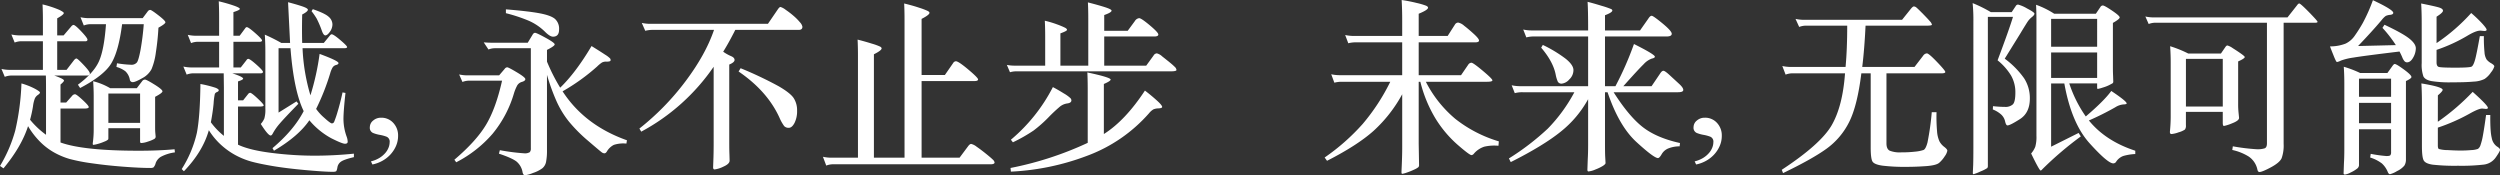 <svg xmlns="http://www.w3.org/2000/svg" viewBox="0 0 1058.447 74.218"><rect x="0" y="0" width="1058.447" height="74.218" fill="#333333" stroke="none"/><defs><style>.b2035579-6186-48fc-b572-5a03d7c0c218{fill:#fff;}</style></defs><title>Asset 8</title><g  id="a5d3c1eb-78a6-416a-bc64-5dd2ac983634" data-name="Layer 2"><g id="f04ca652-21d7-44bb-981d-0b82b0561d63" data-name="主体内容"><path class="b2035579-6186-48fc-b572-5a03d7c0c218" d="M24.221,14.983h2.717l3.106-3.648q.621-.776,1.087-.776.7,0,3.3,2.755t2.6,3.456q0,.7-.854.7H24.221V29.579h3.96l3.105-4.037q.621-.776,1.087-.776t3.066,2.755q2.6,2.757,2.6,3.533,0,.932-1.242.931H22.979a27.789,27.789,0,0,1,2.756,1.087q1.358.623,1.359,1.048t-1.475,1.669V43.4h2.406L30.51,40.6a1.718,1.718,0,0,1,1.242-.7q.621,0,3.222,2.407t2.6,3.027q0,.622-1.863.621H25.619V60.321q9.7,3.493,33.071,3.493,8.54,0,15.217-.621l.155,1.321a17.429,17.429,0,0,0-5.939,1.863,5.2,5.2,0,0,0-2.213,2.678,4.029,4.029,0,0,1-.931,1.824,2.73,2.73,0,0,1-1.32.233q-4.425,0-11.529-.544T38.894,69.133A76.742,76.742,0,0,1,29.5,67.309a31.242,31.242,0,0,1-6.443-2.679,27.221,27.221,0,0,1-6.016-4.541,33.474,33.474,0,0,1-5.163-6.677q-2.794,8.7-10.4,17.856L0,70.259A59.219,59.219,0,0,0,6.443,55.313a104.077,104.077,0,0,0,2.64-19.99,29.4,29.4,0,0,1,5.628,2.213q2.214,1.2,2.213,1.63t-.854,1.01a3.755,3.755,0,0,0-1.281,1.435,13.352,13.352,0,0,0-.815,3.378,54.308,54.308,0,0,1-1.242,5.705,36.137,36.137,0,0,0,6.754,6.367V38.2q0-5.124-.078-6.211H5.279a7.907,7.907,0,0,0-3.26.543L.621,29.19a16.868,16.868,0,0,0,3.881.389H18.166V17.468H9.471a7.884,7.884,0,0,0-3.261.544L4.813,14.6a16.936,16.936,0,0,0,3.882.387h9.471V8.773q0-3.88-.155-6.91a43.6,43.6,0,0,1,7.142,2.329q1.863.931,1.863,1.321,0,.7-2.795,2.251Zm20.651-4.735H38.739a7.913,7.913,0,0,0-3.261.543L34.081,7.3a16.862,16.862,0,0,0,3.881.389H60.4l2.1-2.795a1.465,1.465,0,0,1,1.087-.7q.541,0,3.493,2.29t2.95,2.951q0,.66-2.95,2.29A104.08,104.08,0,0,1,65.988,22.2a27.567,27.567,0,0,1-1.824,7.066,9.307,9.307,0,0,1-3.96,3.842q-2.91,1.671-3.959,1.669a1.208,1.208,0,0,1-1.281-1.087,6.452,6.452,0,0,0-1.9-3.532A11.31,11.31,0,0,0,49.3,28.337l.233-1.553a41.978,41.978,0,0,0,5.861.621,2.954,2.954,0,0,0,2.6-1.009q.7-1.008,1.514-5.318a108.657,108.657,0,0,0,1.358-10.83H51.7Q50.228,21.66,47.123,26.822t-13.2,10.443l-.932-1.4q6.6-4.891,8.85-9.782T44.872,10.248Zm1.785,27.094H57.914l2.252-2.95a1.53,1.53,0,0,1,1.2-.7q.659,0,4.037,2.1t3.377,2.873q0,.7-3.106,2.328V54.11q0,1.166.078,2.1l.155,1.708a1.186,1.186,0,0,1-.7.97,13.982,13.982,0,0,1-2.561,1.049,9.94,9.94,0,0,1-2.873.62q-.465,0-.465-.776V54.266H45.881v4.192a1.4,1.4,0,0,1-.116.621,5,5,0,0,1-1.631.893,18.685,18.685,0,0,1-2.911,1.009,10.911,10.911,0,0,1-1.708.349q-.311,0-.233-.776a40.142,40.142,0,0,0,.388-5.823V40.913q0-3.183-.232-6.521A27.167,27.167,0,0,1,46.657,37.342ZM59.312,52.015V39.594H45.881V52.015Z"/><path class="b2035579-6186-48fc-b572-5a03d7c0c218" d="M92.771,17.7H84.154a7.9,7.9,0,0,0-3.26.543l-1.4-3.493a16.873,16.873,0,0,0,3.881.388h9.394V7.453q0-3.881-.155-6.909,3.57.855,6.249,1.785t2.679,1.437q0,.505-2.717,1.358V15.139h2.639l2.251-3.028c.259-.414.517-.621.777-.621q.7,0,3.571,2.524t2.873,3.1q0,.584-1.087.583H98.827V28.569h3.105l2.484-3.182a.861.861,0,0,1,.7-.466q.7,0,3.454,2.445t2.757,3.067c0,.415-.363.621-1.087.621H98.361q4.579,1.475,4.58,2.251,0,.465-2.173,1.165v8h2.173l2.1-2.64a1.248,1.248,0,0,1,.854-.543q.621,0,3.183,2.406t2.562,2.912q0,.506-1.63.5h-9.238V61.253q4.89,2.329,14.284,3.493a145.709,145.709,0,0,0,17.894,1.165,166.648,166.648,0,0,0,16.886-.854v1.475q-4.272,1.008-5.513,1.941a3.626,3.626,0,0,0-1.475,2.406q-.233,1.474-.62,1.67a3.232,3.232,0,0,1-1.32.193q-3.573,0-11.645-.737T115.479,70.3q-5.706-.972-9.083-1.9a32.233,32.233,0,0,1-6.638-2.679,30.9,30.9,0,0,1-6.172-4.387,29.663,29.663,0,0,1-5.162-6.21Q85.862,64.2,77.866,72.51l-.932-.932a48.57,48.57,0,0,0,6.405-15.294q1.358-6.907,1.514-20.727a47.8,47.8,0,0,1,6.482,1.63q1.281.544,1.281,1.009t-.738.777a1.559,1.559,0,0,0-.931.814,26.562,26.562,0,0,0-.505,3.96q-.31,3.454-1.164,8.034a30.678,30.678,0,0,0,5.512,5.745v-20.5l-.078-5.977H82.291a7.9,7.9,0,0,0-3.261.543l-1.4-3.415a16.989,16.989,0,0,0,3.881.387H92.771Zm26.318.466h3.726L121.961.932q4.658,1.244,6.521,1.941t1.864,1.242q0,.777-2.407,2.019-.157,6.366,0,12.033H137.1l2.484-3.028c.311-.413.594-.621.854-.621q.776,0,3.648,2.445t2.873,2.95c0,.338-.415.5-1.242.5H128.094a81.022,81.022,0,0,0,3.339,19.951,106.565,106.565,0,0,0,3.881-17.545q8,2.952,8,3.882,0,.544-1.009.815a2.451,2.451,0,0,0-1.514,1.087,10.187,10.187,0,0,0-.97,2.368,96.753,96.753,0,0,1-5.978,15.138,20.842,20.842,0,0,0,3.494,3.805q2.562,2.328,3.183,2.328a1.07,1.07,0,0,0,.97-.7,41.984,41.984,0,0,0,1.436-4.232q1.086-3.531,2.1-8.189l1.242.232q-.855,7.686-.854,11.179a22.429,22.429,0,0,0,1.4,7.453,6.56,6.56,0,0,1,.388,2.019q0,.853-1.165.853t-5.783-2.328a31.965,31.965,0,0,1-9.277-7.608q-4.583,6.755-14.984,12.886l-.621-1.086q9.084-7.686,13.2-15.682-4.192-8.617-5.59-26.628h-5.046V47.667l7.608-4.735.777,1.008q-6.057,6.213-7.958,8.462a23.033,23.033,0,0,0-2.833,4.037q-.467.933-.932.932-1.087,0-4.192-4.891a8.214,8.214,0,0,0,1.514-2.329,13.482,13.482,0,0,0,.426-4.192V21.971q0-3.96-.232-7.3A73.654,73.654,0,0,1,119.089,18.167ZM132.441,3.882q5.2,1.787,6.755,3.261a4.329,4.329,0,0,1,1.553,3.144,5.377,5.377,0,0,1-1.087,3.183q-1.089,1.513-1.9,1.513t-1.513-2.018a40.635,40.635,0,0,0-2.174-5.085A27.27,27.27,0,0,0,131.9,4.736Z"/><path class="b2035579-6186-48fc-b572-5a03d7c0c218" d="M157.052,68.317a12.372,12.372,0,0,0,3.687-1.513,10.54,10.54,0,0,0,2.446-2.1,7.877,7.877,0,0,0,1.358-2.291,6.352,6.352,0,0,0,.427-2.173,2.236,2.236,0,0,0-1.32-2.368,15.567,15.567,0,0,0-2.872-.776,13.664,13.664,0,0,1-2.872-.816,2.376,2.376,0,0,1-1.32-2.484,3.571,3.571,0,0,1,1.4-2.756,4.947,4.947,0,0,1,3.338-1.2,6.721,6.721,0,0,1,5.2,2.213,7.716,7.716,0,0,1,2.019,5.395,10.7,10.7,0,0,1-.932,4.464,13.119,13.119,0,0,1-2.446,3.649,13.524,13.524,0,0,1-3.493,2.639,14.375,14.375,0,0,1-4,1.437Z"/><path class="b2035579-6186-48fc-b572-5a03d7c0c218" d="M211.316,31.907l2.33-2.717a1.465,1.465,0,0,1,1.086-.7q.543,0,4.115,2.135t3.571,2.872q0,.738-1.4,1.165A3.361,3.361,0,0,0,219,36.139a18.694,18.694,0,0,0-1.4,3.377,48.075,48.075,0,0,1-9.083,17.157A51.156,51.156,0,0,1,193.15,68.706l-.776-1.087q9.159-7.766,13.353-14.712t6.832-18.748H199.05a7.911,7.911,0,0,0-3.26.543l-1.4-3.182a16.921,16.921,0,0,0,3.881.387Zm20.263-.232V63.427a24.962,24.962,0,0,1-.389,5.124,4.734,4.734,0,0,1-1.552,2.678,13.889,13.889,0,0,1-3.921,1.979,14.977,14.977,0,0,1-3.454,1.01c-.466,0-.8-.415-1.01-1.242a7.48,7.48,0,0,0-2.523-4.542q-1.9-1.513-7.491-3.377l.388-1.475A89.52,89.52,0,0,0,221.758,64.9a4.155,4.155,0,0,0,2.523-.465,2.271,2.271,0,0,0,.466-1.63V20.418H209.608a7.3,7.3,0,0,0-2.8.543L204.8,17.934q1.863.156,3.882.155h14.75l2.019-3.338q.465-.853,1.086-.855t4.464,2.1q3.843,2.1,3.843,2.8t-3.26,2.328v4.969a77.684,77.684,0,0,0,5.589,11.024q6.6-6.365,13.275-17.623,3.882,2.408,5.745,3.649a11.131,11.131,0,0,1,2.1,1.592,1.25,1.25,0,0,1,.233.7.522.522,0,0,1-.349.5,4.566,4.566,0,0,1-1.514.155,3.6,3.6,0,0,0-1.824.389,13.8,13.8,0,0,0-2.058,1.708,85.342,85.342,0,0,1-14.595,10.48q9.317,14.363,27.25,20.728l-.233,1.4a13.038,13.038,0,0,0-5.318.543,7.232,7.232,0,0,0-2.989,2.873q-.466.7-.97.7a1.941,1.941,0,0,1-1.048-.348q-.544-.351-5.784-4.853a63.983,63.983,0,0,1-8.307-8.346,40.017,40.017,0,0,1-5.2-8.578A85.733,85.733,0,0,1,231.579,31.675ZM214.189,3.96q9.549.777,14.284,1.669T234.956,8a5.563,5.563,0,0,1,1.746,4.5q0,3.028-2.561,3.028-1.321,0-3.416-2.1a22.935,22.935,0,0,0-6.987-4.7,67.964,67.964,0,0,0-9.549-3.144Z"/><path class="b2035579-6186-48fc-b572-5a03d7c0c218" d="M302.3,12.654H276.528a12.572,12.572,0,0,0-3.338.389L271.715,9.7a16.871,16.871,0,0,0,3.882.389h49.529l4.193-6.133c.466-.672.841-1.01,1.125-1.01A7.1,7.1,0,0,1,332.7,4.192a35.934,35.934,0,0,1,3.377,2.6,22.618,22.618,0,0,1,2.6,2.64,3.779,3.779,0,0,1,1.048,1.9c0,.881-.518,1.319-1.553,1.319H311.308q-2.873,5.67-5.124,9.239a17.5,17.5,0,0,0,3.3,1.863Q311,24.379,311,25.387t-2.252,1.94V60.011q0,3.646.078,5.2l.077,2.8q0,1.4-2.678,2.561a11.6,11.6,0,0,1-3.687,1.165c-.415,0-.621-.31-.621-.931l.155-4.348q.076-2.64.077-5.977V28.259a87,87,0,0,1-30.665,27.482l-.776-1.32a107.492,107.492,0,0,0,19.447-19.912Q298.73,23.136,302.3,12.654ZM313.56,28.88a161.092,161.092,0,0,1,15.992,7.569q5.046,2.912,6.482,5.085a9.439,9.439,0,0,1,1.436,5.318,11.079,11.079,0,0,1-1.087,5.2q-1.087,2.058-2.406,2.056a2.519,2.519,0,0,1-1.98-.737,17.757,17.757,0,0,1-1.979-3.532q-5.124-11.256-17.312-19.564Z"/><path class="b2035579-6186-48fc-b572-5a03d7c0c218" d="M390.183,31.752h9.859l3.494-5.046a1.484,1.484,0,0,1,1.164-.776q1.086,0,5.24,3.494t4.154,4.191q0,.7-1.475.7H390.183V66.765h16.07l3.649-4.891q.7-.932,1.281-.932a5.781,5.781,0,0,1,2.29,1.164q1.707,1.166,3.881,2.913t2.951,2.522a2.133,2.133,0,0,1,.776,1.242q0,.775-1.786.777H353.074a7.859,7.859,0,0,0-3.26.544l-1.4-3.727a16.972,16.972,0,0,0,3.881.388h10.946V23.679q0-3.882-.155-6.909,3.1.775,6.056,1.708a24.423,24.423,0,0,1,3.532,1.28q.582.35.582.737,0,.855-3.26,2.484V66.765h12.964V8.385q0-3.88-.155-6.909,3.57.855,6.443,1.824a29.4,29.4,0,0,1,3.571,1.358q.7.39.7.777,0,.855-3.338,2.562Z"/><path class="b2035579-6186-48fc-b572-5a03d7c0c218" d="M467.506,13.043h9.937l3.027-4.114A2.489,2.489,0,0,1,482.3,7.687q.891,0,4.5,3.027t3.61,3.882q0,.855-1.707.853H467.506V27.793h17.778l3.105-4.27a1.725,1.725,0,0,1,1.4-.931,5.09,5.09,0,0,1,2.252,1.281q1.63,1.281,3.066,2.445t2.213,1.941a2.134,2.134,0,0,1,.776,1.358q0,.583-2.329.582H430.4a9.33,9.33,0,0,0-2.794.389l-1.32-3.106a16.506,16.506,0,0,0,3.26.311h12.965V15.683q0-3.882-.155-6.91a43.105,43.105,0,0,1,5.395,1.63,31.474,31.474,0,0,1,3.222,1.359q.775.428.776.892t-2.795,1.476V27.793h11.8V7.919q0-3.88-.155-6.909,4.813,1.242,7.414,2.095t2.6,1.4q0,.777-3.105,1.863Zm-6.987,47.434V38.352q0-4.426-.156-7.687,9.859,2.1,9.86,3.028,0,.623-2.872,1.864V56.75q9.082-5.743,17.389-18.4,2.639,2.018,4.968,4.114t2.33,2.8q0,.543-1.514.621a5.893,5.893,0,0,0-2.212.427,7.355,7.355,0,0,0-1.864,1.669,64.787,64.787,0,0,1-26.279,18.01,104.562,104.562,0,0,1-32.178,6.677l-.156-1.553A141.51,141.51,0,0,0,460.519,60.477Zm-14.75-23.6q2.1,1.089,4.58,2.64a15.329,15.329,0,0,1,2.872,2.057,1.55,1.55,0,0,1,.388.893q0,1.087-1.708,1.319a6.336,6.336,0,0,0-3.066,1.281,65.963,65.963,0,0,0-4.969,4.659,54.721,54.721,0,0,1-6.288,5.55,67.586,67.586,0,0,1-8.734,4.969l-.853-1.087A71.88,71.88,0,0,0,445.769,36.876Z"/><path class="b2035579-6186-48fc-b572-5a03d7c0c218" d="M600.646,31.83h17.933l3.028-4.425a1.72,1.72,0,0,1,1.358-.854q.738,0,4.814,3.416T631.854,34q0,.622-2.251.621H603.674a50.127,50.127,0,0,0,12.5,15.721,55.132,55.132,0,0,0,18.4,9.509l-.155,1.864a18.839,18.839,0,0,0-6.017.387,9.82,9.82,0,0,0-4.386,2.951,1.465,1.465,0,0,1-1.01.621q-.855,0-6.016-4.5a48.6,48.6,0,0,1-9.2-10.946,56.119,56.119,0,0,1-6.443-15.6h-.7V60.942l.155,8.928a1.27,1.27,0,0,1-.31.932,8.964,8.964,0,0,1-1.864,1.048,26.094,26.094,0,0,1-3.1,1.242,10.233,10.233,0,0,1-1.863.5c-.207,0-.31-.26-.31-.777l.155-3.648q.154-3.726.155-6.832V39.9a59.252,59.252,0,0,1-12.111,15.488q-6.91,6.171-19.718,12.693l-1.01-1.4A89.246,89.246,0,0,0,576.929,52.48a86.33,86.33,0,0,0,11.684-17.855h-20.34a12.081,12.081,0,0,0-3.338.388l-1.32-3.572a16.871,16.871,0,0,0,3.882.389h26.162v-13.9H574.173a12.042,12.042,0,0,0-3.338.388l-1.32-3.494a16.871,16.871,0,0,0,3.882.389h20.262V8.851q0-5.124-.233-8.851,3.183.467,6.327,1.242a30.141,30.141,0,0,1,4,1.165c.569.26.854.543.854.854q0,.931-3.959,2.562v9.394h12.266l3.027-4.737a1.727,1.727,0,0,1,1.4-.931,5.5,5.5,0,0,1,2.562,1.359q1.785,1.359,4.037,3.416t2.251,2.833q0,.778-1.708.777H600.646Z"/><path class="b2035579-6186-48fc-b572-5a03d7c0c218" d="M683.946,36.488a135.585,135.585,0,0,0,7.842-17.855q8.85,4.424,8.849,5.356,0,.544-1.281.815a8.51,8.51,0,0,0-3.454,2.368q-2.174,2.1-8.617,9.316h11.956l3.57-5.279q.777-1.24,1.436-1.242T707,31.907l3.881,3.572q1.785,1.629,1.785,2.6t-2.252.971H683.17q6.522,10.248,12.383,14.789t15.721,6.715l-.156,1.4a12.964,12.964,0,0,0-4.813.894,5.768,5.768,0,0,0-2.795,2.445q-.931,1.63-1.552,1.63-1.709,0-9.123-6.793T680.608,39.05h-1.087V60.787q0,3.881.078,5.435l.155,2.8q0,.465-1.048,1.164a18.386,18.386,0,0,1-3.183,1.552,9.8,9.8,0,0,1-2.989.854q-.465,0-.465-.776l.155-4.425q.154-2.562.155-6.366V42a45.655,45.655,0,0,1-11.645,13.779q-7.377,5.94-21.116,12.849l-.776-1.553A106.554,106.554,0,0,0,655.3,54.46a67.33,67.33,0,0,0,11.257-15.41H644.664a12.086,12.086,0,0,0-3.338.388l-1.32-3.338a16.931,16.931,0,0,0,3.882.388h28.491V15.449H649.555a12.033,12.033,0,0,0-3.338.389L644.9,12.5a16.871,16.871,0,0,0,3.882.389h23.6q0-8.851-.233-12.112,2.252.546,5.9,1.67a37.211,37.211,0,0,1,4.115,1.4c.31.181.465.376.465.582q0,.855-3.105,2.018v6.444h14.828l3.493-4.969q.777-1.24,1.438-1.242T703.86,9.9q3.916,3.224,3.92,4.387t-2.252,1.164H679.521V36.488ZM653.2,19.021a56.508,56.508,0,0,1,9.588,5.783q3.376,2.679,3.376,4.891a5.406,5.406,0,0,1-1.785,3.959,4.924,4.924,0,0,1-3.105,1.747,1.757,1.757,0,0,1-1.747-.854,14.237,14.237,0,0,1-.893-3.027q-1.087-5.435-6.133-11.335Z"/><path class="b2035579-6186-48fc-b572-5a03d7c0c218" d="M717.483,68.317A12.361,12.361,0,0,0,721.17,66.8a10.526,10.526,0,0,0,2.447-2.1,7.877,7.877,0,0,0,1.358-2.291,6.376,6.376,0,0,0,.427-2.173,2.238,2.238,0,0,0-1.319-2.368,15.568,15.568,0,0,0-2.874-.776,13.664,13.664,0,0,1-2.872-.816,2.377,2.377,0,0,1-1.32-2.484,3.569,3.569,0,0,1,1.4-2.756,4.944,4.944,0,0,1,3.338-1.2,6.721,6.721,0,0,1,5.2,2.213,7.72,7.72,0,0,1,2.018,5.395,10.694,10.694,0,0,1-.931,4.464,13.141,13.141,0,0,1-2.446,3.649A13.546,13.546,0,0,1,722.1,68.2a14.352,14.352,0,0,1-4,1.437Z"/><path class="b2035579-6186-48fc-b572-5a03d7c0c218" d="M798.688,31.054V60.709q0,2.406,1.4,3.1a11.718,11.718,0,0,0,4.813.7,50.563,50.563,0,0,0,5.978-.311,15.35,15.35,0,0,0,3.494-.7q.932-.389,1.669-3.106a111.856,111.856,0,0,0,1.824-12.886h2.018a71.254,71.254,0,0,0,.234,8.19,12.165,12.165,0,0,0,1.009,4.153,7.117,7.117,0,0,0,2.018,2.33q1.318,1.007,1.319,1.629a5.869,5.869,0,0,1-1.086,2.33,12.3,12.3,0,0,1-2.368,2.794q-1.281,1.087-5.55,1.4t-8.307.31a78.028,78.028,0,0,1-10.093-.5q-3.648-.505-4.348-1.864t-.7-5.861V31.054h-3.959q-1.709,13.82-5.2,20.689A30.881,30.881,0,0,1,773.263,63q-6.095,4.385-18.36,10.286l-.544-1.4q16.536-10.87,21.155-18.9t5.629-21.931H759.25a7.894,7.894,0,0,0-3.26.543l-1.4-3.649a16.871,16.871,0,0,0,3.882.389h22.9q.7-7.454.7-17.468H765a7.913,7.913,0,0,0-3.261.543L760.182,8a16.922,16.922,0,0,0,3.881.388h41.224l3.8-4.736q.775-.931,1.243-.931a1.931,1.931,0,0,1,1.125.543q.659.545,2.756,2.678t2.911,3.106a2.889,2.889,0,0,1,.816,1.4q0,.429-2.484.427h-25.62q-.465,9.86-1.4,17.468h22.126l3.648-4.736a2.111,2.111,0,0,1,1.592-1.009q.814,0,4.309,3.648t3.493,4.232q0,.581-1.785.582Z"/><path class="b2035579-6186-48fc-b572-5a03d7c0c218" d="M842.861,5.124h8.849l1.708-2.562a1.158,1.158,0,0,1,1.01-.621,14.914,14.914,0,0,1,3.765,1.63q3.145,1.631,3.144,2.213t-1.009,1.4a9.2,9.2,0,0,0-1.591,1.591q-.584.777-3.532,5.667l-6.445,10.4a36.588,36.588,0,0,1,8.153,8.229,15.418,15.418,0,0,1,2.483,8.617q0,6.057-4.191,8.734t-5.28,2.679q-.622,0-1.009-1.708a5.628,5.628,0,0,0-1.669-2.912,11.634,11.634,0,0,0-3.533-2.134l.078-1.4a47.95,47.95,0,0,0,5.085.311,4.592,4.592,0,0,0,3.3-1.048q1.087-1.048,1.087-5.047a14.185,14.185,0,0,0-1.824-7.181,24.911,24.911,0,0,0-5.706-6.443q4.966-13.2,6.521-18.4H841.619V70.1a1.679,1.679,0,0,1-.234,1.047,15.681,15.681,0,0,1-2.872,1.436,18.534,18.534,0,0,1-2.95,1.165c-.207,0-.311-.182-.311-.544l.156-3.415q.075-2.486.078-7.3V9.472a75.818,75.818,0,0,0-.311-8.152A56.109,56.109,0,0,1,842.861,5.124Zm31.131,30.2H868.4V62.106l11.644-5.822.932,1.476a142.989,142.989,0,0,0-16.3,13.9q-.465.544-.7.544-.544,0-4.037-7.22a9.872,9.872,0,0,0,1.747-2.833,14.772,14.772,0,0,0,.5-4.62V8.929q0-3.882-.155-6.91a36.676,36.676,0,0,1,7.685,3.8h17.623l1.942-2.873a1.184,1.184,0,0,1,1.047-.621q.659,0,3.882,2.174t3.222,2.873q0,.7-2.873,2.328v18.71q0,2.173.078,3.727l.077,2.406a.834.834,0,0,1-.387.776l-1.321.7a16.119,16.119,0,0,1-2.717,1.048,14.7,14.7,0,0,1-2.134.582c-.183,0-.272-.232-.272-.7V35.323h-11.8A53.285,53.285,0,0,0,883.075,49.3q7.839-6.677,10.791-10.791,6.52,4.347,6.52,5.278,0,.39-1.4.428a7.64,7.64,0,0,0-3.416,1.2,116.656,116.656,0,0,1-11.18,5.589q7.063,8.7,19.642,12.809v1.4a22.151,22.151,0,0,0-5.046.815,6.072,6.072,0,0,0-3.106,2.524,1.408,1.408,0,0,1-1.165.621q-2.328,0-10.014-8.5T873.992,35.323ZM868.4,19.8h19.486V8H868.4ZM887.888,22.2H868.4V32.994h19.486Z"/><path class="b2035579-6186-48fc-b572-5a03d7c0c218" d="M959.776,9.627H912.963a7.911,7.911,0,0,0-3.26.543l-1.4-3.183a16.871,16.871,0,0,0,3.882.389H968.47l4.037-5.124q.543-.775.932-.776.541,0,4.153,3.687T981.2,9.239c0,.259-.338.388-1.01.388H966.84V60.864A15.924,15.924,0,0,1,965.987,67q-.855,1.863-4.542,3.843t-4.852,1.979q-.622,0-.854-1.009A8.837,8.837,0,0,0,952.09,66.3a21.814,21.814,0,0,0-6.987-2.8l.233-1.553a86.045,86.045,0,0,0,10.17,1.242,9.877,9.877,0,0,0,3.3-.387q.971-.39.971-2.1Zm-33.3,13.042H940.29l1.863-2.717q.465-.7.892-.7a7.529,7.529,0,0,1,2.291,1.164q1.864,1.164,3.455,2.29t1.591,1.437q0,.622-2.795,1.863V43.94a33.985,33.985,0,0,0,.156,3.65l.232,2.329q0,1.163-2.949,2.29a18.269,18.269,0,0,1-3.455,1.125q-.505,0-.5-1.4V47.356h-15.6v5.667a2.712,2.712,0,0,1-.427,1.826,8.738,8.738,0,0,1-2.64,1.164,11.846,11.846,0,0,1-3.027.737q-.815,0-.66-1.242.31-3.261.31-6.21V26.4q0-3.416-.232-6.833A49.188,49.188,0,0,1,926.471,22.669Zm14.6,22.436V24.921h-15.6V45.105Z"/><path class="b2035579-6186-48fc-b572-5a03d7c0c218" d="M1015.9,21.815q-15.45,1.864-19.525,2.562a25.515,25.515,0,0,0-5.317,1.281,5.98,5.98,0,0,1-1.515.582.56.56,0,0,1-.465-.271,26.1,26.1,0,0,1-1.165-2.64q-.971-2.367-1.436-3.687a18.09,18.09,0,0,0,6.561-1.164,9.754,9.754,0,0,0,3.842-3.261,61.625,61.625,0,0,0,3.493-5.513,71.208,71.208,0,0,0,4.27-9.626q8.617,4.038,8.618,5.357c0,.465-.44.751-1.32.854a5.292,5.292,0,0,0-1.863.466,8.312,8.312,0,0,0-1.708,1.708q-4.193,4.968-10.015,11.023l15.992-.387a51.088,51.088,0,0,0-5.667-7.3l.855-1.321q7.761,3.651,10.518,5.862t2.757,4.115a8.033,8.033,0,0,1-1.126,3.92q-1.126,2.021-2.6,2.019a1.431,1.431,0,0,1-1.087-.505,5.628,5.628,0,0,1-.931-1.63Q1016.6,23.136,1015.9,21.815ZM998.748,54.731V70.025a2,2,0,0,1-.893,1.437,13.552,13.552,0,0,1-2.679,1.591,7.444,7.444,0,0,1-2.368.854q-.582,0-.582-.544l.155-4.346q.156-2.487.156-6.056V35.479q0-3.88-.233-7.22a45.241,45.241,0,0,1,6.909,2.639h11.568l2.174-3.027q.541-.775.931-.776.7,0,3.881,2.329t3.184,3.182q0,.622-2.329,1.708v33.15a4.753,4.753,0,0,1-.661,2.64,8.887,8.887,0,0,1-3.105,2.328,10.768,10.768,0,0,1-2.988,1.32q-.546,0-.932-.932a9.933,9.933,0,0,0-2.484-3.61,16.076,16.076,0,0,0-4.969-2.522l.233-1.553a56.428,56.428,0,0,0,6.676.931q1.32,0,1.631-.349a1.977,1.977,0,0,0,.31-1.281V54.731Zm0-21.426V40.99h13.585V33.305Zm0,10.248V52.17h13.585V43.553Zm32.838-25.309a79.323,79.323,0,0,0,14.672-12.731,55.567,55.567,0,0,1,4.737,4.541q1.784,1.98,1.785,2.523t-.932.543l-1.708-.155q-1.786,0-5.124,1.941a67.749,67.749,0,0,1-13.43,6.21V26.4c0,1.036.284,1.668.854,1.9s2.924.349,7.064.349,6.456-.155,6.949-.465.957-1.23,1.4-2.757,1.126-4.9,2.058-10.131h1.708a62.356,62.356,0,0,0,.271,6.871,6.637,6.637,0,0,0,.893,3.027,6.632,6.632,0,0,0,1.941,1.592q1.318.777,1.32,1.32a7.1,7.1,0,0,1-1.4,2.523,10.051,10.051,0,0,1-2.717,2.795,11.49,11.49,0,0,1-4.619,1.125q-3.3.312-9.316.31a48.083,48.083,0,0,1-8.657-.543Q1026.7,33.773,1026,32.3a14.886,14.886,0,0,1-.7-5.59V10.17q0-5.278-.232-8.694,6.21,1.242,7.725,1.747t1.513,1.319q0,.815-2.717,2.523Zm.543,33.305a94.815,94.815,0,0,0,14.75-12.654q6.444,5.746,6.445,6.753,0,.467-.855.466l-1.552-.155q-1.555,0-5.512,2.252a79.1,79.1,0,0,1-13.276,5.822v7.53q0,1.242.427,1.514a14.047,14.047,0,0,0,3.727.466q3.3.193,5.55.194t4.464-.194a9.262,9.262,0,0,0,2.8-.505,3,3,0,0,0,1.087-1.591,25.3,25.3,0,0,0,1.048-4.192q.541-2.913,1.32-8.578h1.786q-.078,7.065.621,9.742a5.582,5.582,0,0,0,2.1,3.532q1.4.855,1.4,1.476t-1.785,3.182a7.2,7.2,0,0,1-5.008,3.067,81.024,81.024,0,0,1-10.946.5,84.692,84.692,0,0,1-10.83-.466q-3.106-.467-3.8-1.9t-.7-5.938V44.019q0-5.28-.233-8.7,9.006,1.477,9.006,2.718,0,.621-2.019,2.328Z"/></g></g></svg>
